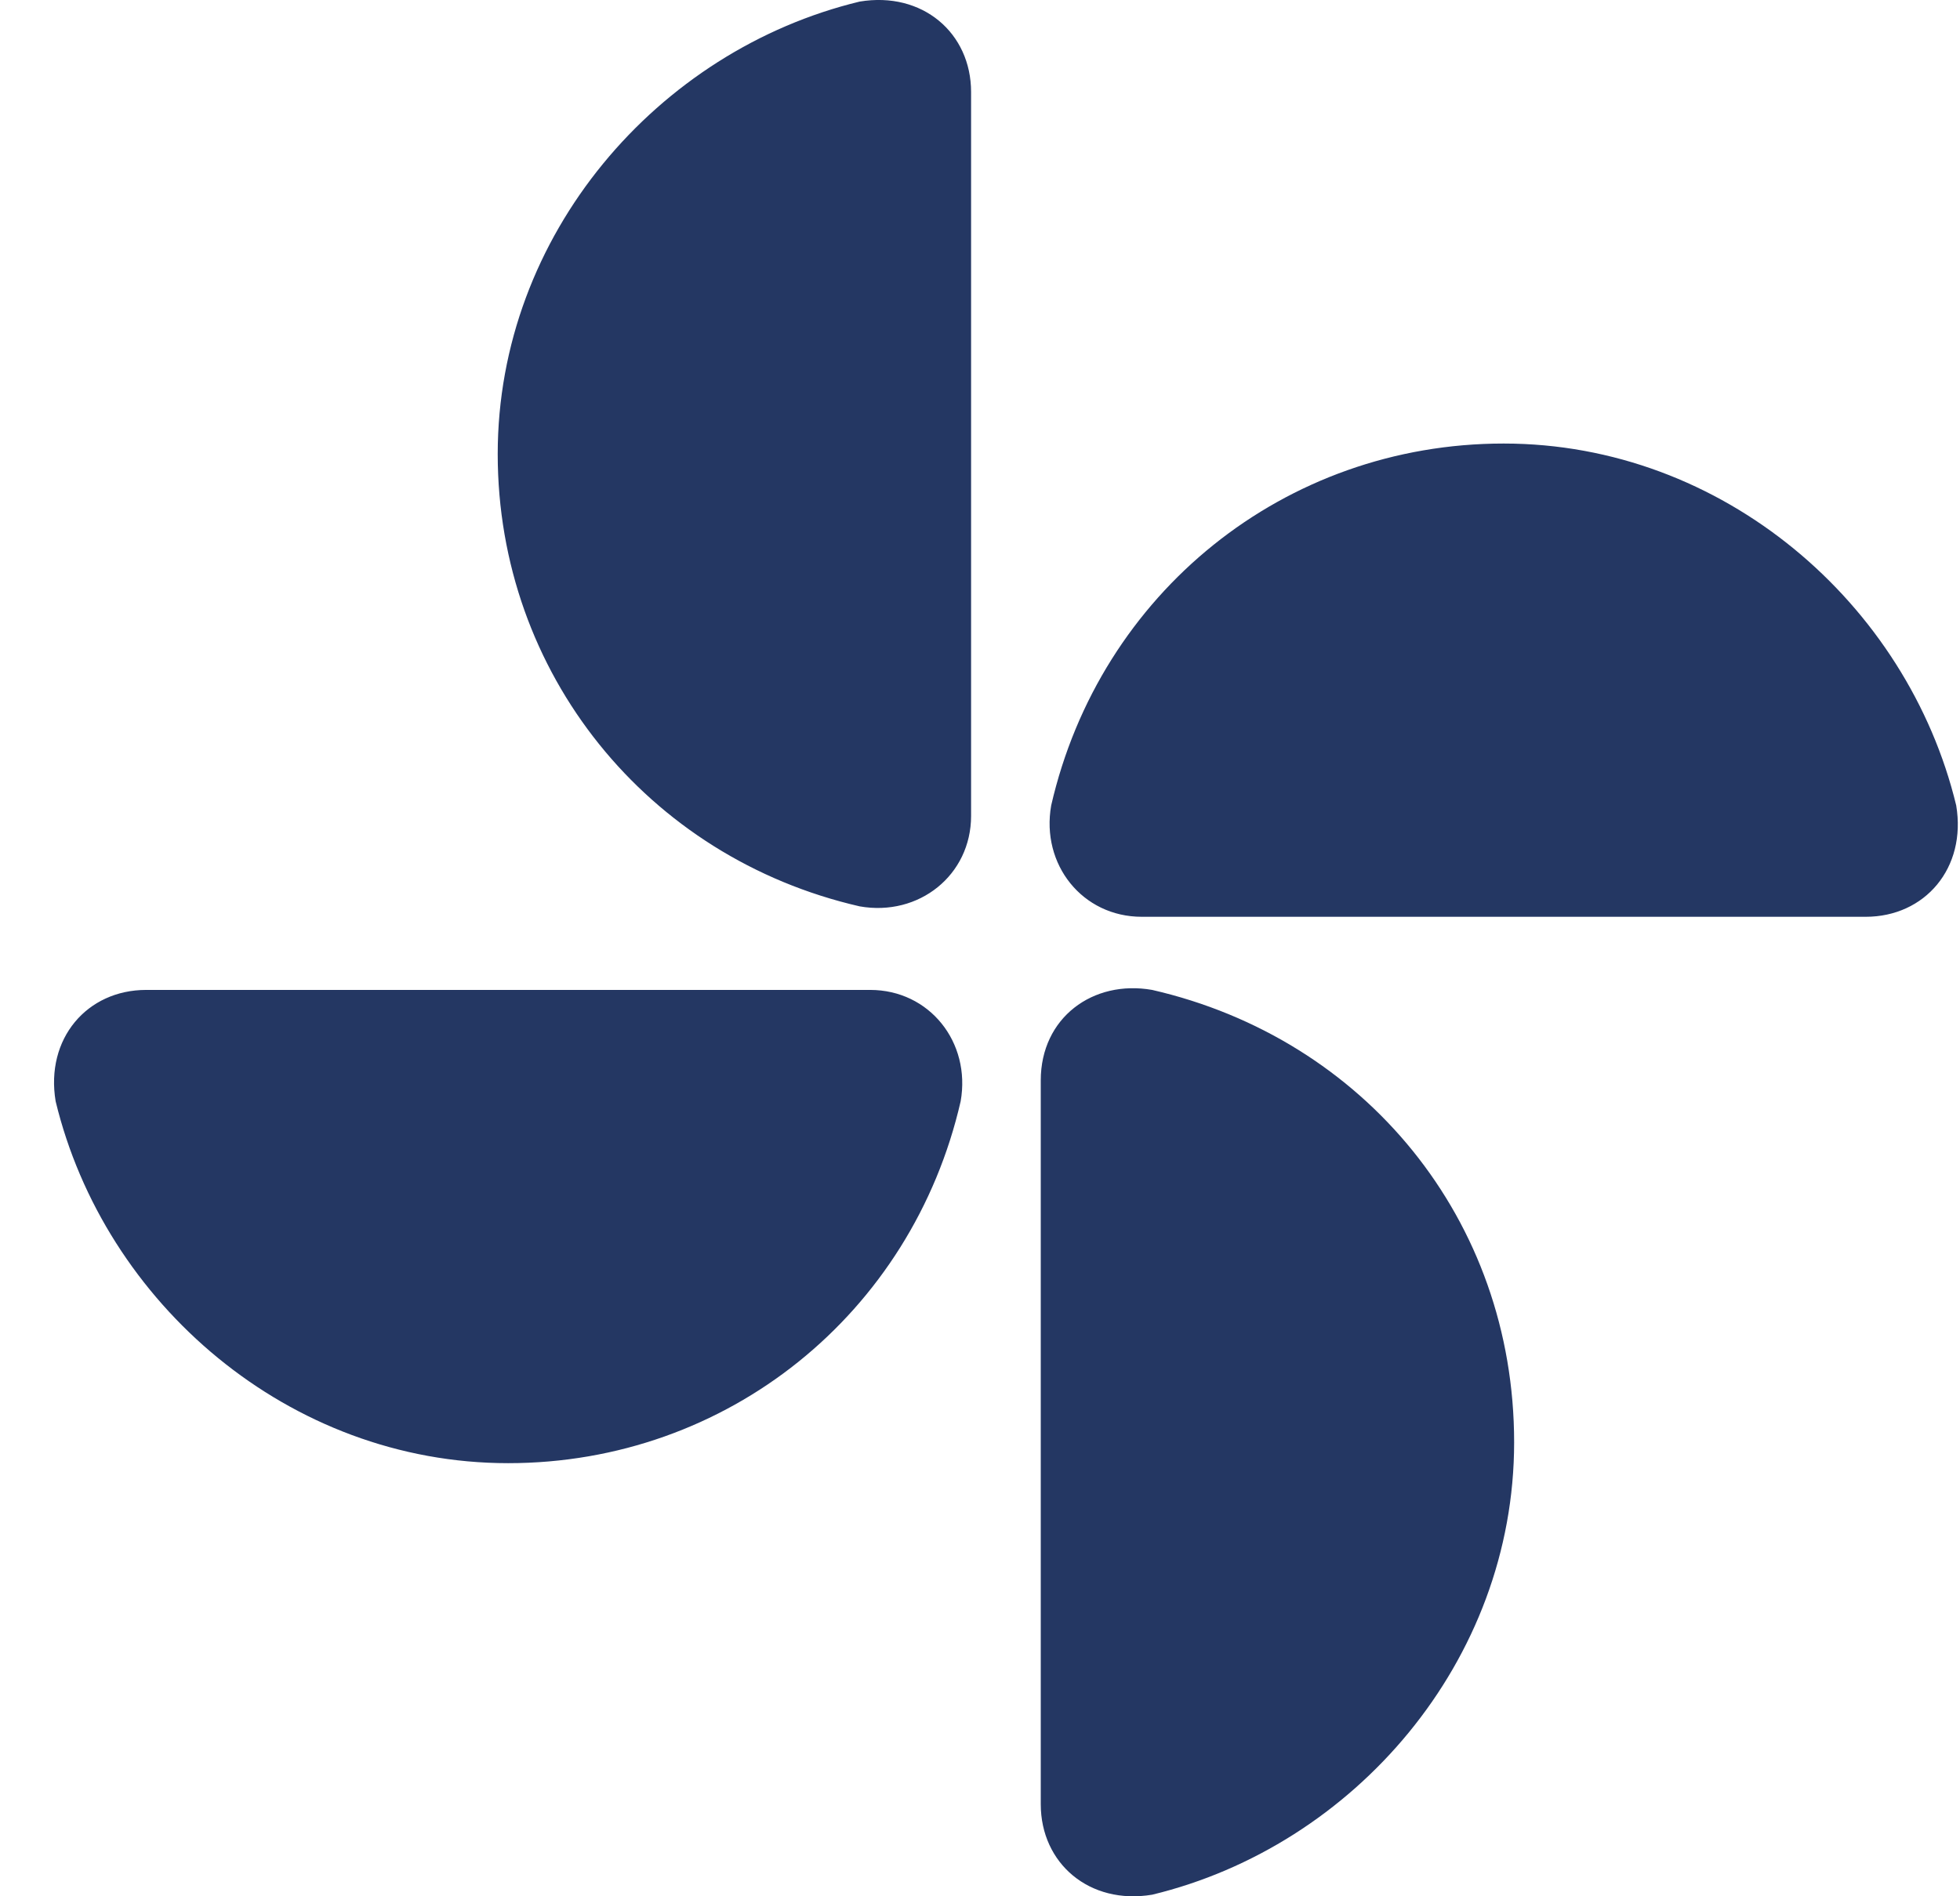 <?xml version="1.0" encoding="UTF-8"?>
<svg width="31px" height="30px" viewBox="0 0 31 30" version="1.1" xmlns="http://www.w3.org/2000/svg" xmlns:xlink="http://www.w3.org/1999/xlink">
    <!-- Generator: sketchtool 49.1 (51147) - http://www.bohemiancoding.com/sketch -->
    <title>C2803DAA-6C21-46D6-AD99-C74BBC6E4573</title>
    <desc>Created with sketchtool.</desc>
    <defs></defs>
    <g id="Desktop" stroke="none" stroke-width="1" fill="none" fill-rule="evenodd">
        <g id="Urunlerimiz" transform="translate(-560, -155)" fill="#243763">
            <g id="categories" transform="translate(0, 100)">
                <g id="button_bases" transform="translate(156, 40)">
                    <g id="icon/fan" transform="translate(404.855, 15)">
                        <path d="M14.504,1.456 L14.504,12.908 C14.504,13.844 13.679,14.505 12.742,14.339 C9.384,13.569 7.017,10.65 7.017,7.183 C7.017,3.713 9.549,0.795 12.742,0.025 C13.733,-0.14 14.504,0.52 14.504,1.456 Z M15.606,28.543 L15.606,17.092 C15.606,16.101 16.431,15.496 17.368,15.661 C20.726,16.432 23.093,19.294 23.093,22.818 C23.093,26.286 20.56,29.204 17.368,29.975 C16.377,30.14 15.606,29.48 15.606,28.543 Z M28.654,14.504 L17.203,14.504 C16.266,14.504 15.606,13.678 15.771,12.742 C16.542,9.384 19.46,7.017 22.928,7.017 C26.396,7.017 29.314,9.549 30.085,12.742 C30.251,13.733 29.59,14.504 28.654,14.504 Z M1.457,15.661 L12.908,15.661 C13.844,15.661 14.504,16.487 14.339,17.423 C13.569,20.781 10.651,23.148 7.182,23.148 C3.714,23.148 0.796,20.616 0.025,17.423 C-0.14,16.432 0.521,15.661 1.457,15.661 Z" id="Combined-Shape"></path>
                    </g>
                </g>
            </g>
        </g>
    </g>
</svg>